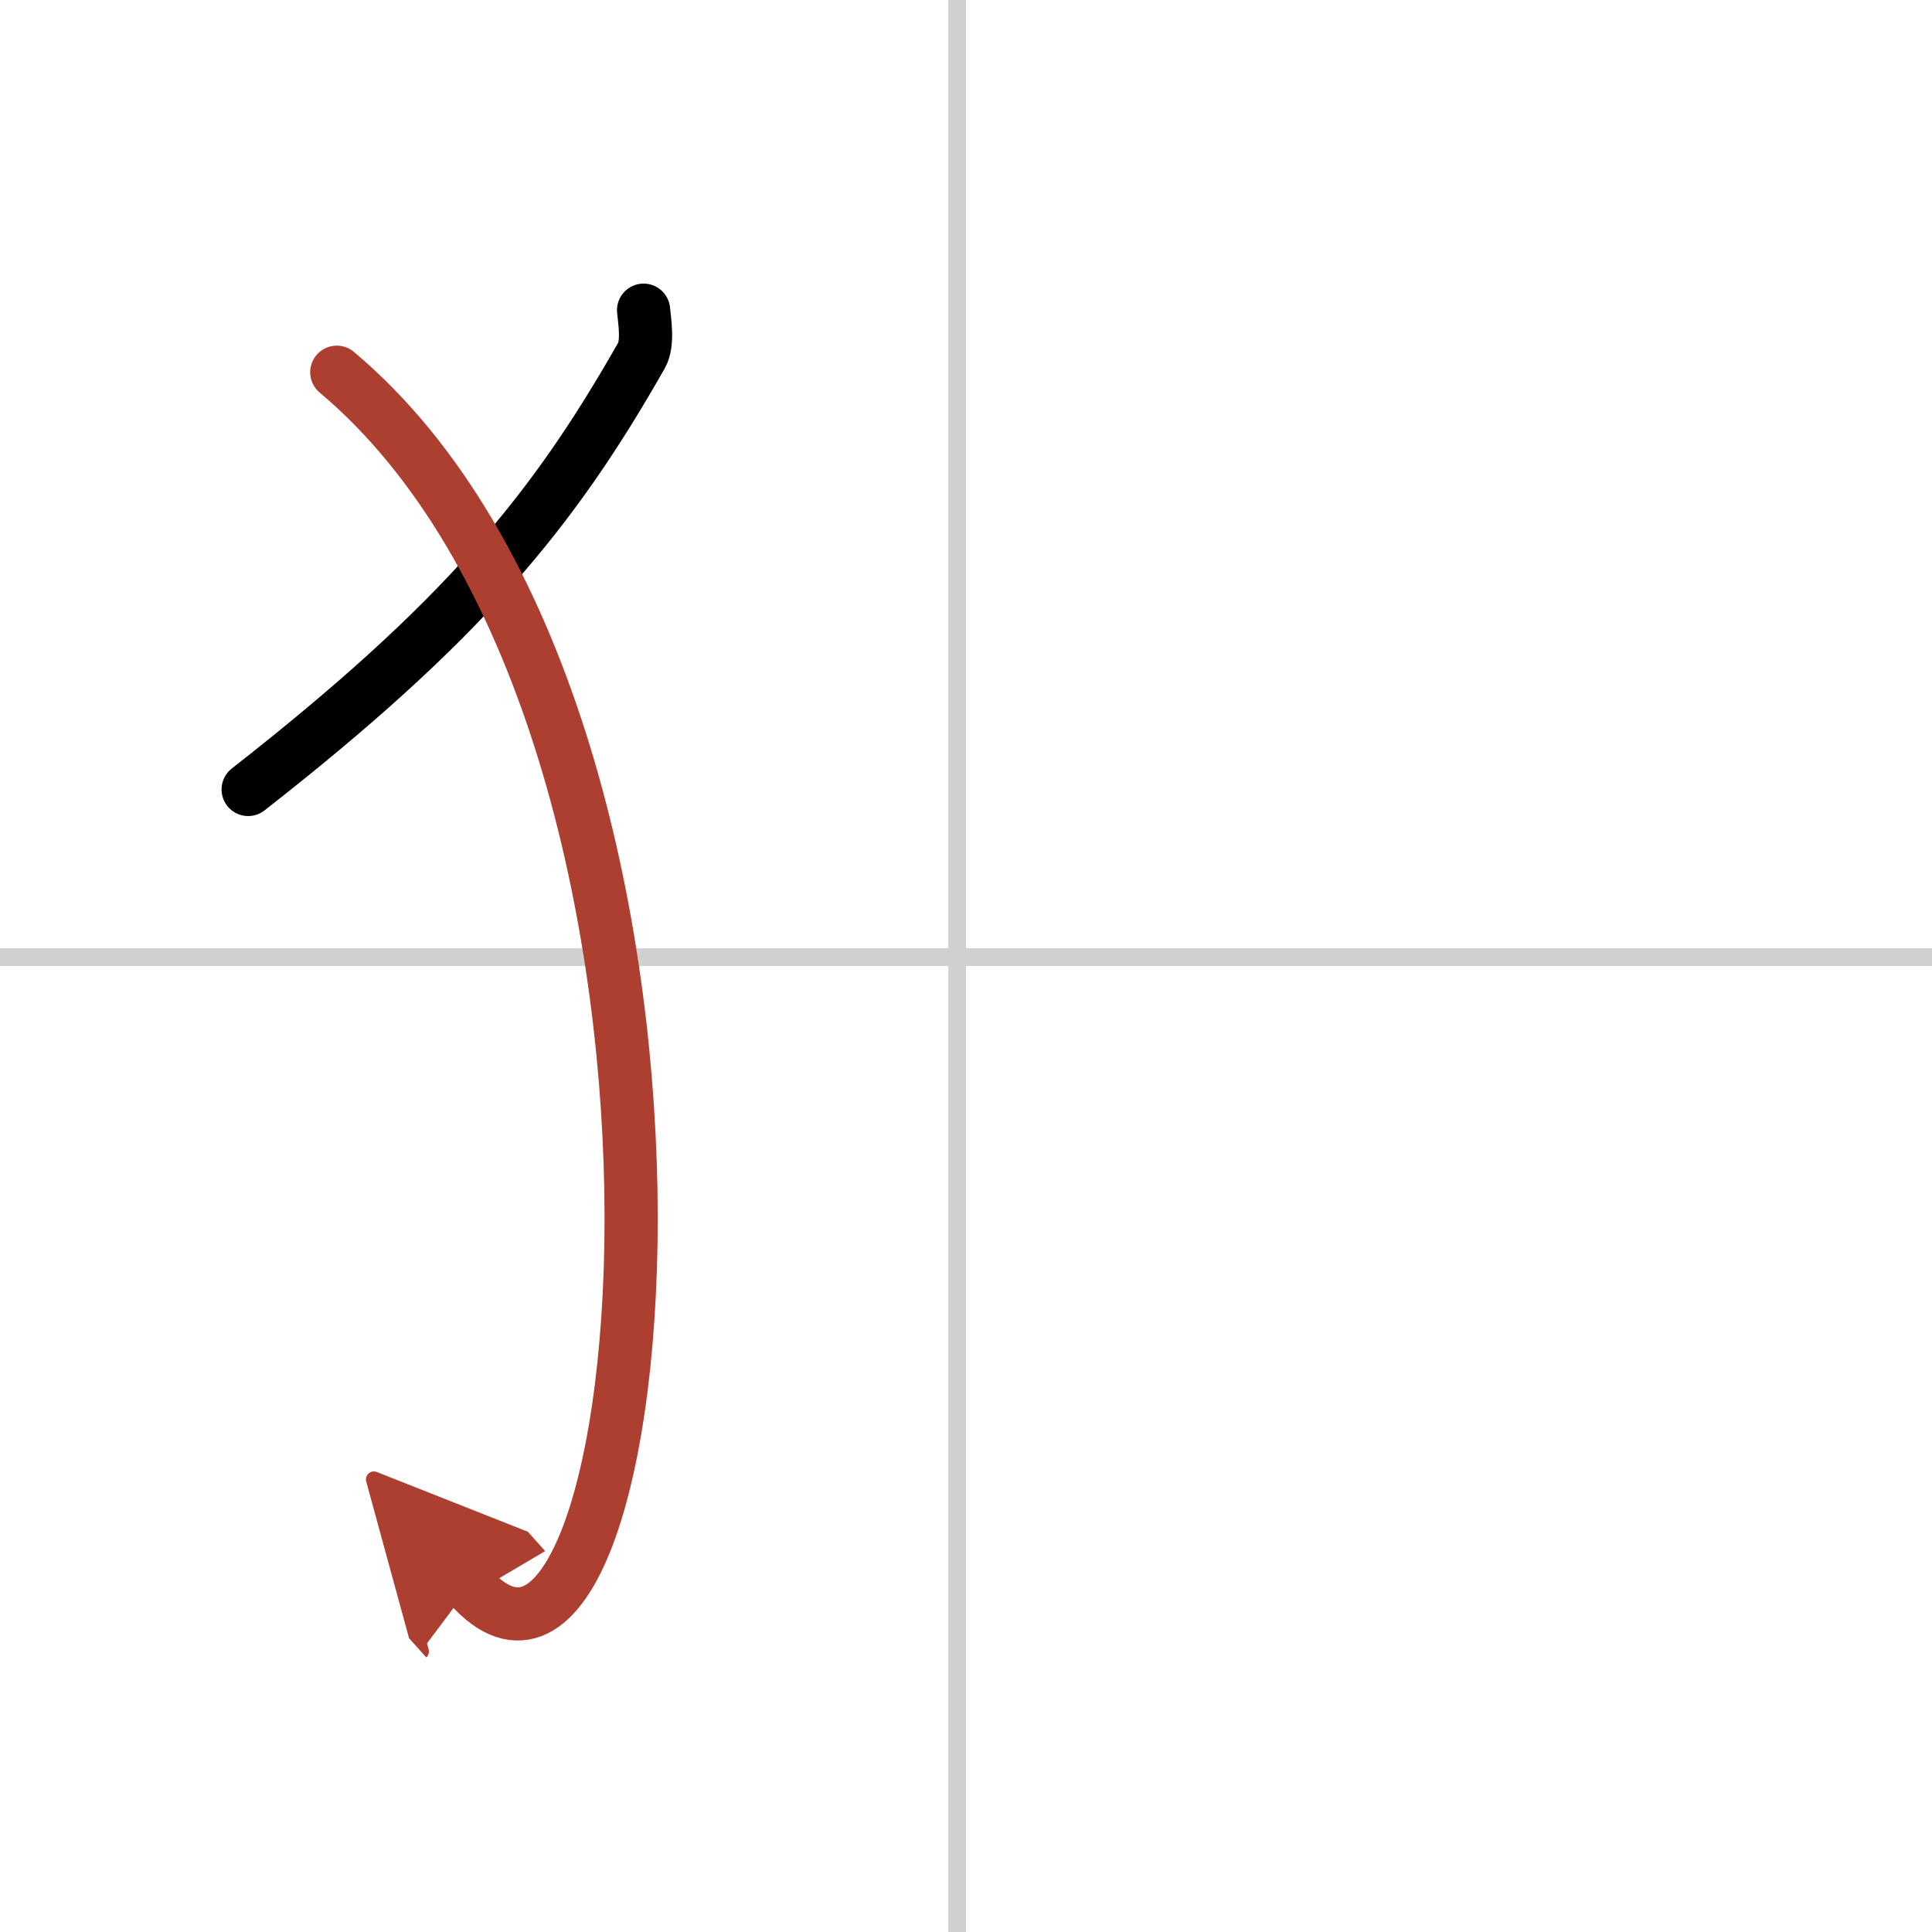 <svg width="400" height="400" viewBox="0 0 109 109" xmlns="http://www.w3.org/2000/svg"><defs><marker id="a" markerWidth="4" orient="auto" refX="1" refY="5" viewBox="0 0 10 10"><polyline points="0 0 10 5 0 10 1 5" fill="#ad3f31" stroke="#ad3f31"/></marker></defs><g fill="none" stroke="#000" stroke-linecap="round" stroke-linejoin="round" stroke-width="3"><rect width="100%" height="100%" fill="#fff" stroke="#fff"/><line x1="54" x2="54" y2="109" stroke="#d0d0d0" stroke-width="1"/><line x2="109" y1="54" y2="54" stroke="#d0d0d0" stroke-width="1"/><path d="M36.31,17.5c0.06,0.64,0.27,1.87-0.12,2.56C31.2,28.84,26.13,35.05,14,44.54"/><path d="m19 21c23.5 19.75 18.25 80.5 7.5 68.5" marker-end="url(#a)" stroke="#ad3f31"/></g></svg>
